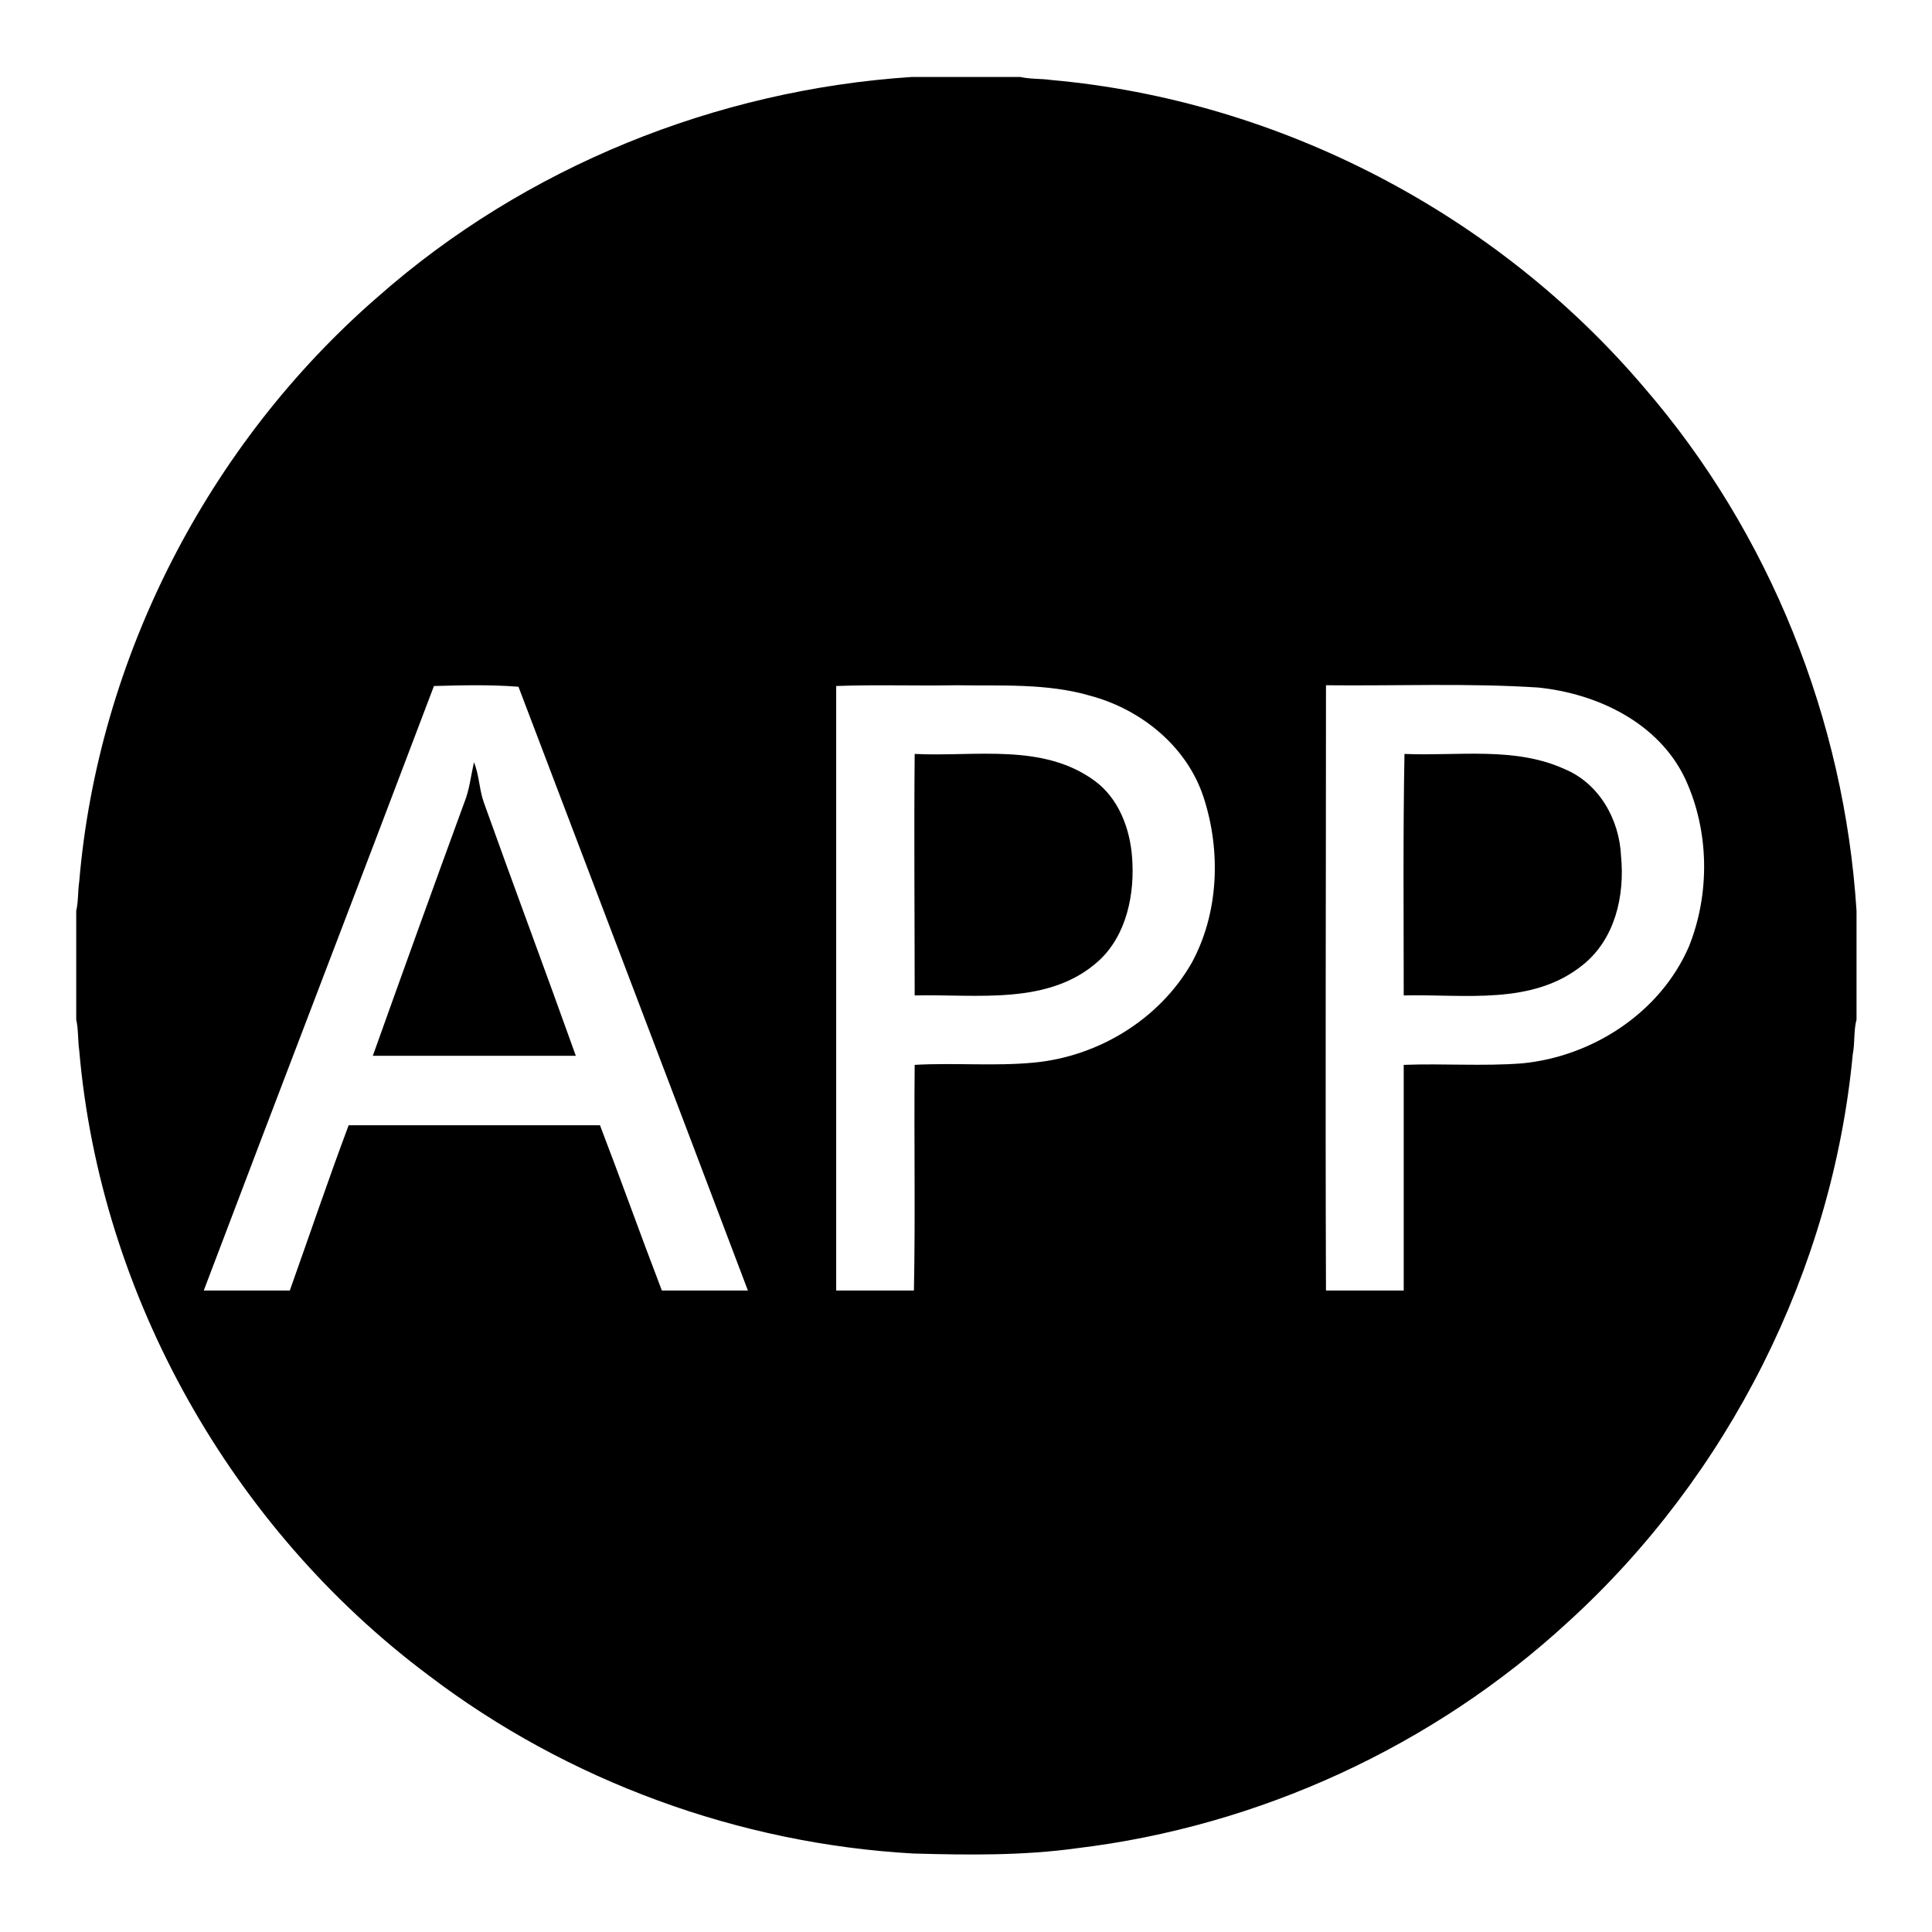 <?xml version="1.0" encoding="utf-8"?>
<!-- Svg Vector Icons : http://www.onlinewebfonts.com/icon -->
<!DOCTYPE svg PUBLIC "-//W3C//DTD SVG 1.1//EN" "http://www.w3.org/Graphics/SVG/1.1/DTD/svg11.dtd">
<svg version="1.1" xmlns="http://www.w3.org/2000/svg" xmlns:xlink="http://www.w3.org/1999/xlink" x="0px" y="0px" viewBox="0 0 256 256" enable-background="new 0 0 256 256" xml:space="preserve">
<g><g><path fill="#000000" d="M120.8,10.2h14.4c1.3,0.3,2.7,0.2,4.1,0.4c30.2,2.7,59,17.7,78.6,40.8c16.6,19.2,26.5,44,28.1,69.3v14.4c-0.4,1.5-0.2,3.1-0.5,4.6c-2.7,28.6-16.5,55.9-37.7,75.2c-17.9,16.5-41,27.1-65.1,30c-7.2,1-14.5,0.9-21.7,0.7c-23.1-1.3-45.8-9.6-64.2-23.6c-26.1-19.5-43.5-50.3-46.3-82.8c-0.2-1.4-0.1-2.8-0.4-4.1v-14.4c0.3-1.3,0.2-2.6,0.4-3.9C13,87.2,27.6,58.8,50.1,39.3C69.6,22.1,94.9,11.9,120.8,10.2 M57.5,90.9c-10.1,26.7-20.4,53.4-30.5,80.1c3.8,0,7.6,0,11.4,0c2.6-7.3,5.1-14.7,7.8-21.9c11.1,0,22.2,0,33.3,0c2.8,7.3,5.4,14.6,8.2,21.9c3.8,0,7.6,0,11.4,0C89,144.3,78.8,117.6,68.7,91C65,90.7,61.2,90.8,57.5,90.9 M110.8,90.9c0,26.7,0,53.4,0,80.1c3.4,0,6.9,0,10.3,0c0.2-10,0-19.9,0.1-29.9c5.3-0.3,10.6,0.2,15.8-0.3c8.5-0.8,16.6-5.7,20.9-13.2c3.6-6.6,3.9-14.8,1.6-21.9c-2.2-6.8-8.3-11.7-15-13.5c-5.8-1.7-11.9-1.3-17.8-1.4C121.3,90.9,116.1,90.7,110.8,90.9 M175.7,90.8c0,26.7-0.1,53.5,0,80.2c3.4,0,6.9,0,10.3,0c0-10,0-20,0-29.9c5.2-0.2,10.5,0.2,15.7-0.2c9.3-0.9,18.3-6.7,22.1-15.5c2.8-7,2.7-15.3-0.5-22.2c-3.5-7.4-11.6-11.3-19.5-12.1C194.5,90.5,185,90.9,175.7,90.8L175.7,90.8z"/><path fill="#000000" d="M121.2,99.9c8,0.4,17-1.5,23.9,3.6c3.1,2.3,4.6,6.2,4.9,10c0.4,4.9-0.7,10.4-4.4,13.8c-6.6,6-16.2,4.4-24.4,4.6C121.2,121.2,121.1,110.6,121.2,99.9L121.2,99.9z"/><path fill="#000000" d="M186.1,99.9c7.1,0.3,14.6-1,21.2,2c4.6,1.9,7.3,6.7,7.5,11.6c0.5,5.2-0.8,10.9-5,14.3c-6.7,5.5-15.8,3.9-23.8,4.1C186,121.2,185.9,110.6,186.1,99.9L186.1,99.9z"/><path fill="#000000" d="M62.8,101c0.7,1.7,0.7,3.6,1.3,5.3c4,11.2,8.2,22.4,12.2,33.6c-9,0-17.9,0-26.9,0c4-11.2,8-22.3,12.1-33.5C62.2,104.7,62.4,102.8,62.8,101L62.8,101z"/></g></g>
</svg>